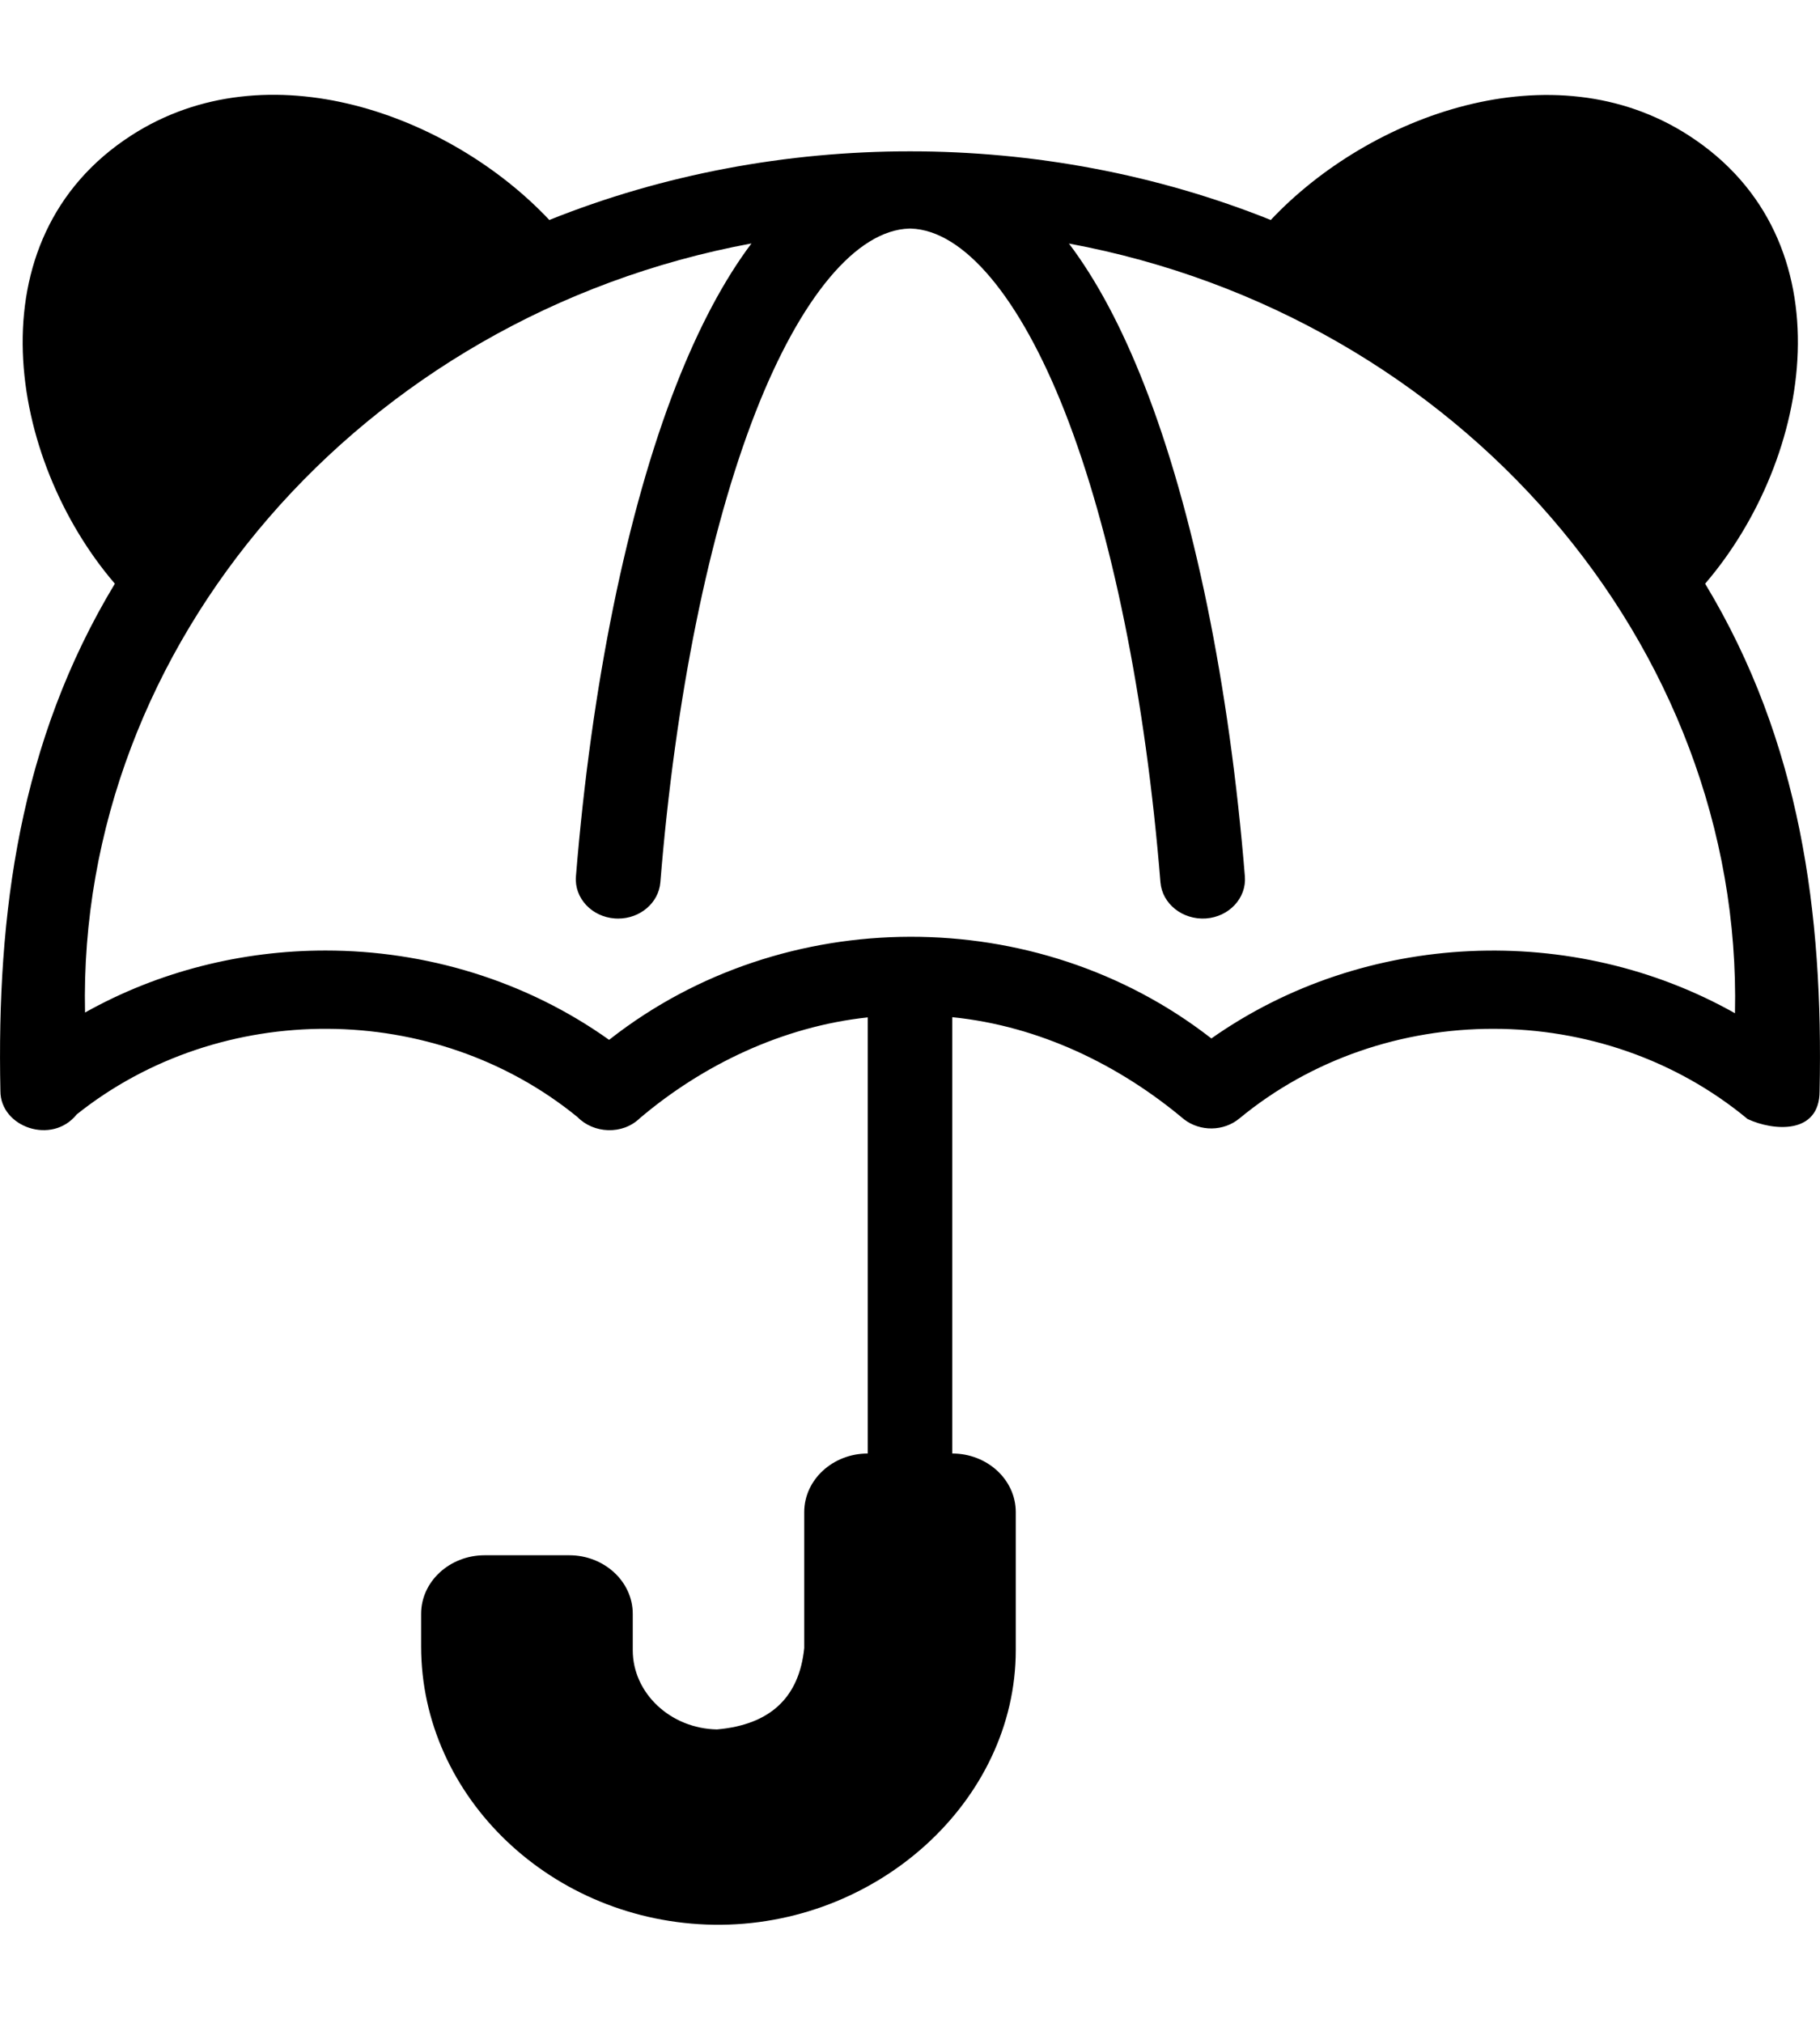 <svg xmlns="http://www.w3.org/2000/svg" fill="none" viewBox="0 0 18 20" height="20" width="18">
<path fill="black" d="M16.864 5.771C17.925 4.536 18.299 2.371 16.703 1.34C15.357 0.47 13.544 1.138 12.568 2.175C10.311 1.27 7.689 1.27 5.433 2.175C4.454 1.136 2.648 0.467 1.297 1.34C-0.292 2.367 0.083 4.546 1.136 5.771C0.192 7.334 -0.033 9.03 0.004 10.788C0.004 11.144 0.514 11.324 0.759 11.018C2.185 9.881 4.297 9.89 5.712 11.045C5.869 11.206 6.154 11.225 6.329 11.055C6.95 10.529 7.739 10.149 8.582 10.059V14.371C8.236 14.371 7.954 14.631 7.954 14.95V16.294C7.904 16.785 7.616 17.053 7.091 17.099C6.632 17.091 6.258 16.741 6.258 16.316V15.956C6.258 15.637 5.976 15.377 5.63 15.377H4.793C4.447 15.377 4.165 15.637 4.165 15.956V16.278C4.165 17.773 5.464 19.007 7.06 19.03C8.669 19.053 10.046 17.808 10.046 16.316V14.95C10.046 14.631 9.765 14.371 9.418 14.371V10.057C10.281 10.144 11.073 10.532 11.709 11.066C11.869 11.19 12.102 11.187 12.257 11.059C13.692 9.874 15.853 9.877 17.284 11.064C17.539 11.183 17.996 11.22 17.996 10.788C18.033 9.03 17.808 7.334 16.864 5.771ZM17.159 10.018C15.558 9.116 13.499 9.199 11.981 10.267L11.971 10.26C10.249 8.925 7.753 8.93 6.037 10.271L6.024 10.281C5.198 9.693 4.208 9.398 3.219 9.398C2.395 9.398 1.571 9.602 0.841 10.011C0.763 6.382 3.573 3.122 7.432 2.407C7.16 2.769 6.911 3.237 6.687 3.809C6.201 5.052 5.849 6.777 5.696 8.666C5.679 8.879 5.852 9.065 6.082 9.081C6.093 9.081 6.104 9.082 6.114 9.082C6.331 9.082 6.514 8.927 6.531 8.724C6.678 6.903 7.013 5.251 7.474 4.072C7.919 2.936 8.471 2.276 8.992 2.26C8.997 2.26 9.003 2.26 9.009 2.26C9.531 2.277 10.085 2.936 10.531 4.071C10.994 5.251 11.33 6.903 11.477 8.724C11.495 8.937 11.696 9.096 11.926 9.081C12.156 9.065 12.329 8.879 12.312 8.666C12.159 6.777 11.806 5.052 11.318 3.808C11.094 3.236 10.845 2.769 10.572 2.408C14.434 3.124 17.239 6.388 17.159 10.018Z"></path>
</svg>
